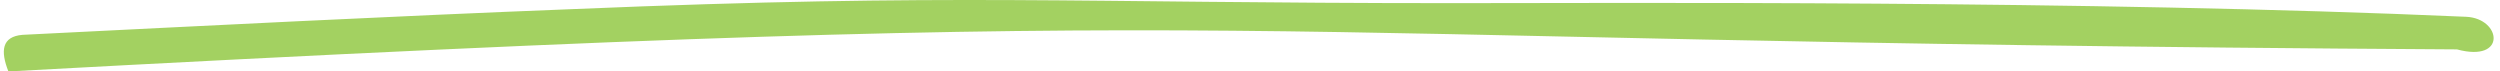 <svg width="245" height="7" viewBox="0 0 245 7" fill="none" xmlns="http://www.w3.org/2000/svg">
<path d="M0.823 7C0.032 4.991 0.169 3.584 2.206 3.414C20.185 2.52 38.174 1.595 56.154 0.892C93.895 -0.685 104.635 0.309 142.341 0.309C158.01 0.309 204.391 -0.002 241.687 1.645C245.143 1.806 245.698 6.166 240.778 4.84C111.638 4.087 130.045 -0.002 0.833 7" fill="#A3D161"/>
</svg>
